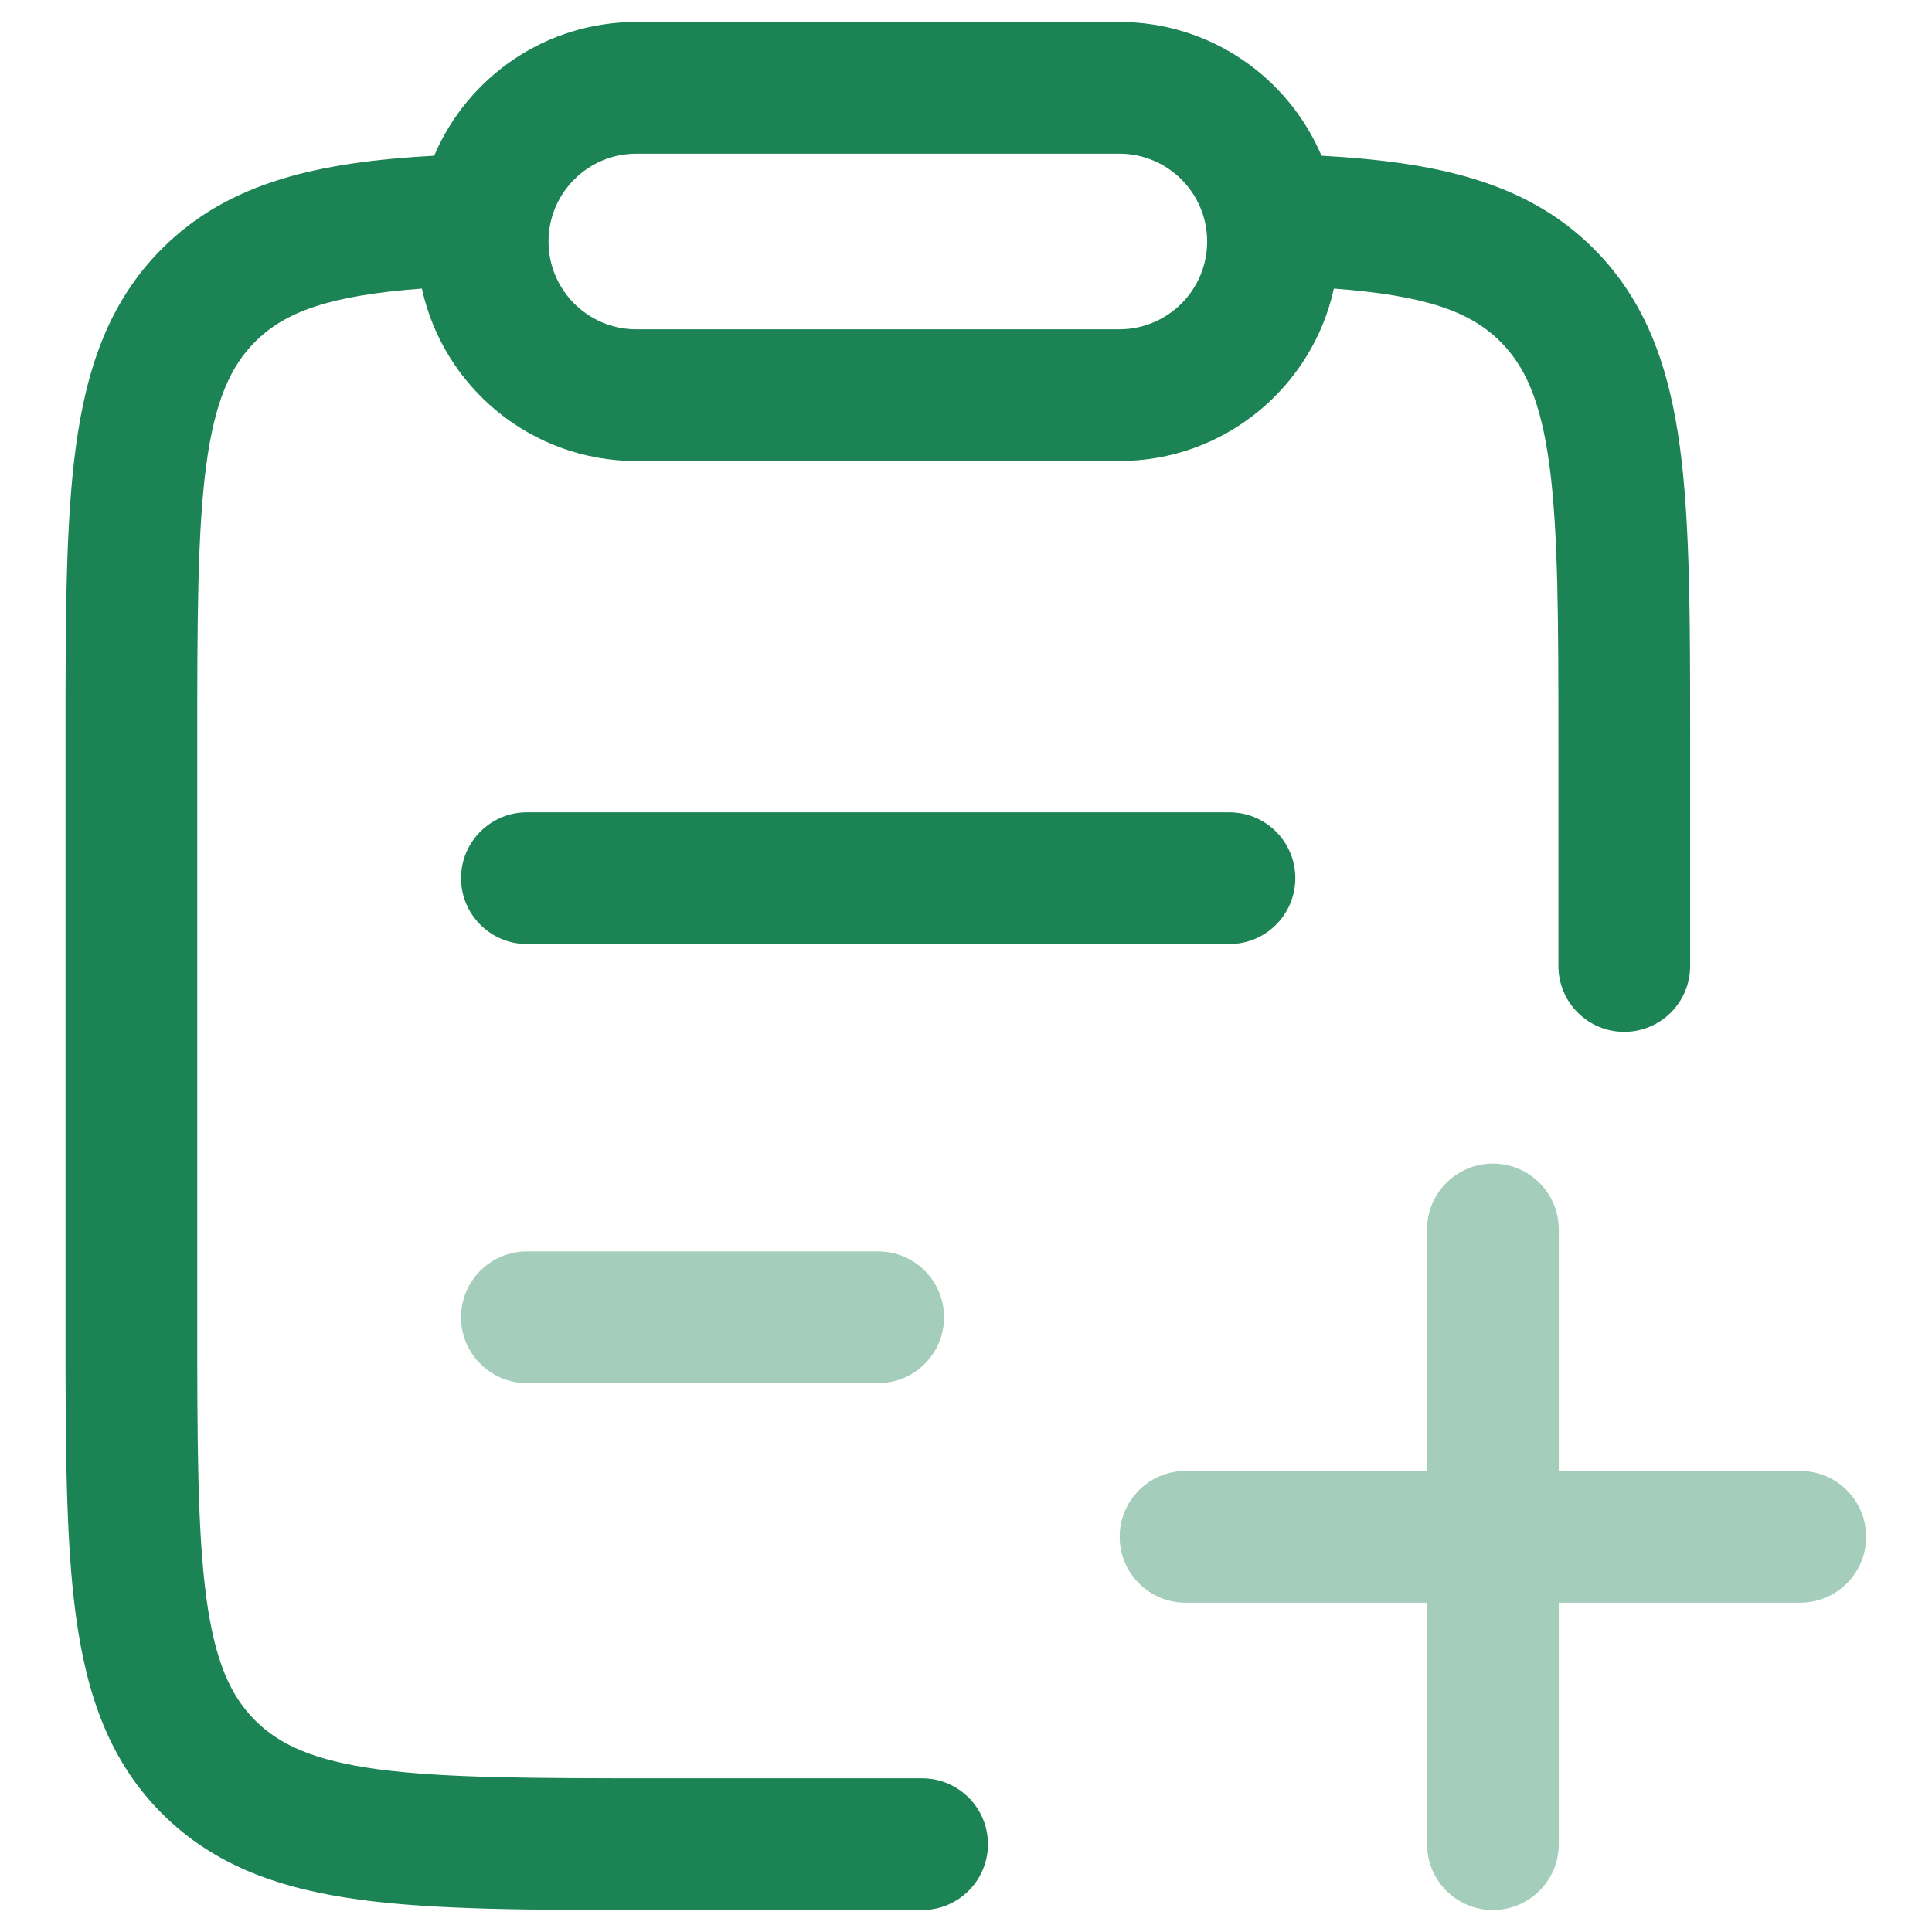 <svg width="22" height="22" viewBox="0 0 22 22" fill="none" xmlns="http://www.w3.org/2000/svg">
<g opacity="0.4">
<path d="M17.75 14C17.75 13.586 17.414 13.25 17 13.25C16.586 13.25 16.25 13.586 16.25 14V16.75L13.5 16.75C13.086 16.75 12.75 17.086 12.75 17.5C12.75 17.914 13.086 18.25 13.5 18.25L16.25 18.25V21C16.25 21.414 16.586 21.75 17 21.75C17.414 21.75 17.75 21.414 17.75 21V18.25L20.5 18.25C20.914 18.25 21.25 17.914 21.25 17.5C21.25 17.086 20.914 16.75 20.5 16.75L17.75 16.75V14Z" fill="#1B8354"/>
<path d="M6 14.25C5.586 14.25 5.25 14.586 5.25 15C5.25 15.414 5.586 15.75 6 15.75H10C10.414 15.75 10.75 15.414 10.75 15C10.75 14.586 10.414 14.25 10 14.25H6Z" fill="#1B8354"/>
</g>
<path fill-rule="evenodd" clip-rule="evenodd" d="M4.804 3.286C3.746 3.366 3.247 3.551 2.905 3.892C2.628 4.17 2.448 4.559 2.349 5.293C2.248 6.05 2.246 7.052 2.246 8.488L2.246 14.994C2.246 16.431 2.248 17.433 2.349 18.189C2.448 18.924 2.628 19.313 2.905 19.59C3.182 19.867 3.571 20.048 4.304 20.147C5.06 20.248 6.061 20.25 7.496 20.25H10.5C10.914 20.25 11.25 20.586 11.25 21C11.25 21.414 10.914 21.75 10.5 21.75H7.441C6.074 21.75 4.971 21.75 4.104 21.633C3.204 21.512 2.446 21.253 1.844 20.651C1.242 20.048 0.984 19.29 0.863 18.389C0.746 17.521 0.746 16.418 0.746 15.049V8.434C0.746 7.065 0.746 5.961 0.863 5.094C0.984 4.193 1.242 3.435 1.844 2.832C2.614 2.062 3.651 1.845 4.944 1.773C5.325 0.878 6.212 0.25 7.246 0.25H12.746C13.78 0.25 14.667 0.878 15.048 1.773C16.341 1.845 17.378 2.062 18.148 2.832C18.75 3.435 19.009 4.193 19.13 5.094C19.246 5.961 19.246 7.065 19.246 8.434V11C19.246 11.414 18.91 11.75 18.496 11.75C18.082 11.75 17.746 11.414 17.746 11V8.488C17.746 7.052 17.744 6.05 17.643 5.293C17.544 4.559 17.364 4.17 17.087 3.892C16.745 3.551 16.247 3.366 15.189 3.286C14.943 4.409 13.943 5.25 12.746 5.25H7.246C6.049 5.25 5.049 4.409 4.804 3.286ZM6.246 2.75C6.246 2.198 6.694 1.75 7.246 1.75H12.746C13.298 1.75 13.746 2.198 13.746 2.75C13.746 3.302 13.298 3.75 12.746 3.75H7.246C6.694 3.75 6.246 3.302 6.246 2.75Z" fill="#1B8354"/>
<path d="M5.25 10C5.25 9.586 5.586 9.25 6 9.25H14C14.414 9.25 14.75 9.586 14.75 10C14.75 10.414 14.414 10.75 14 10.75H6C5.586 10.75 5.25 10.414 5.25 10Z" fill="#1B8354"/>
</svg>
